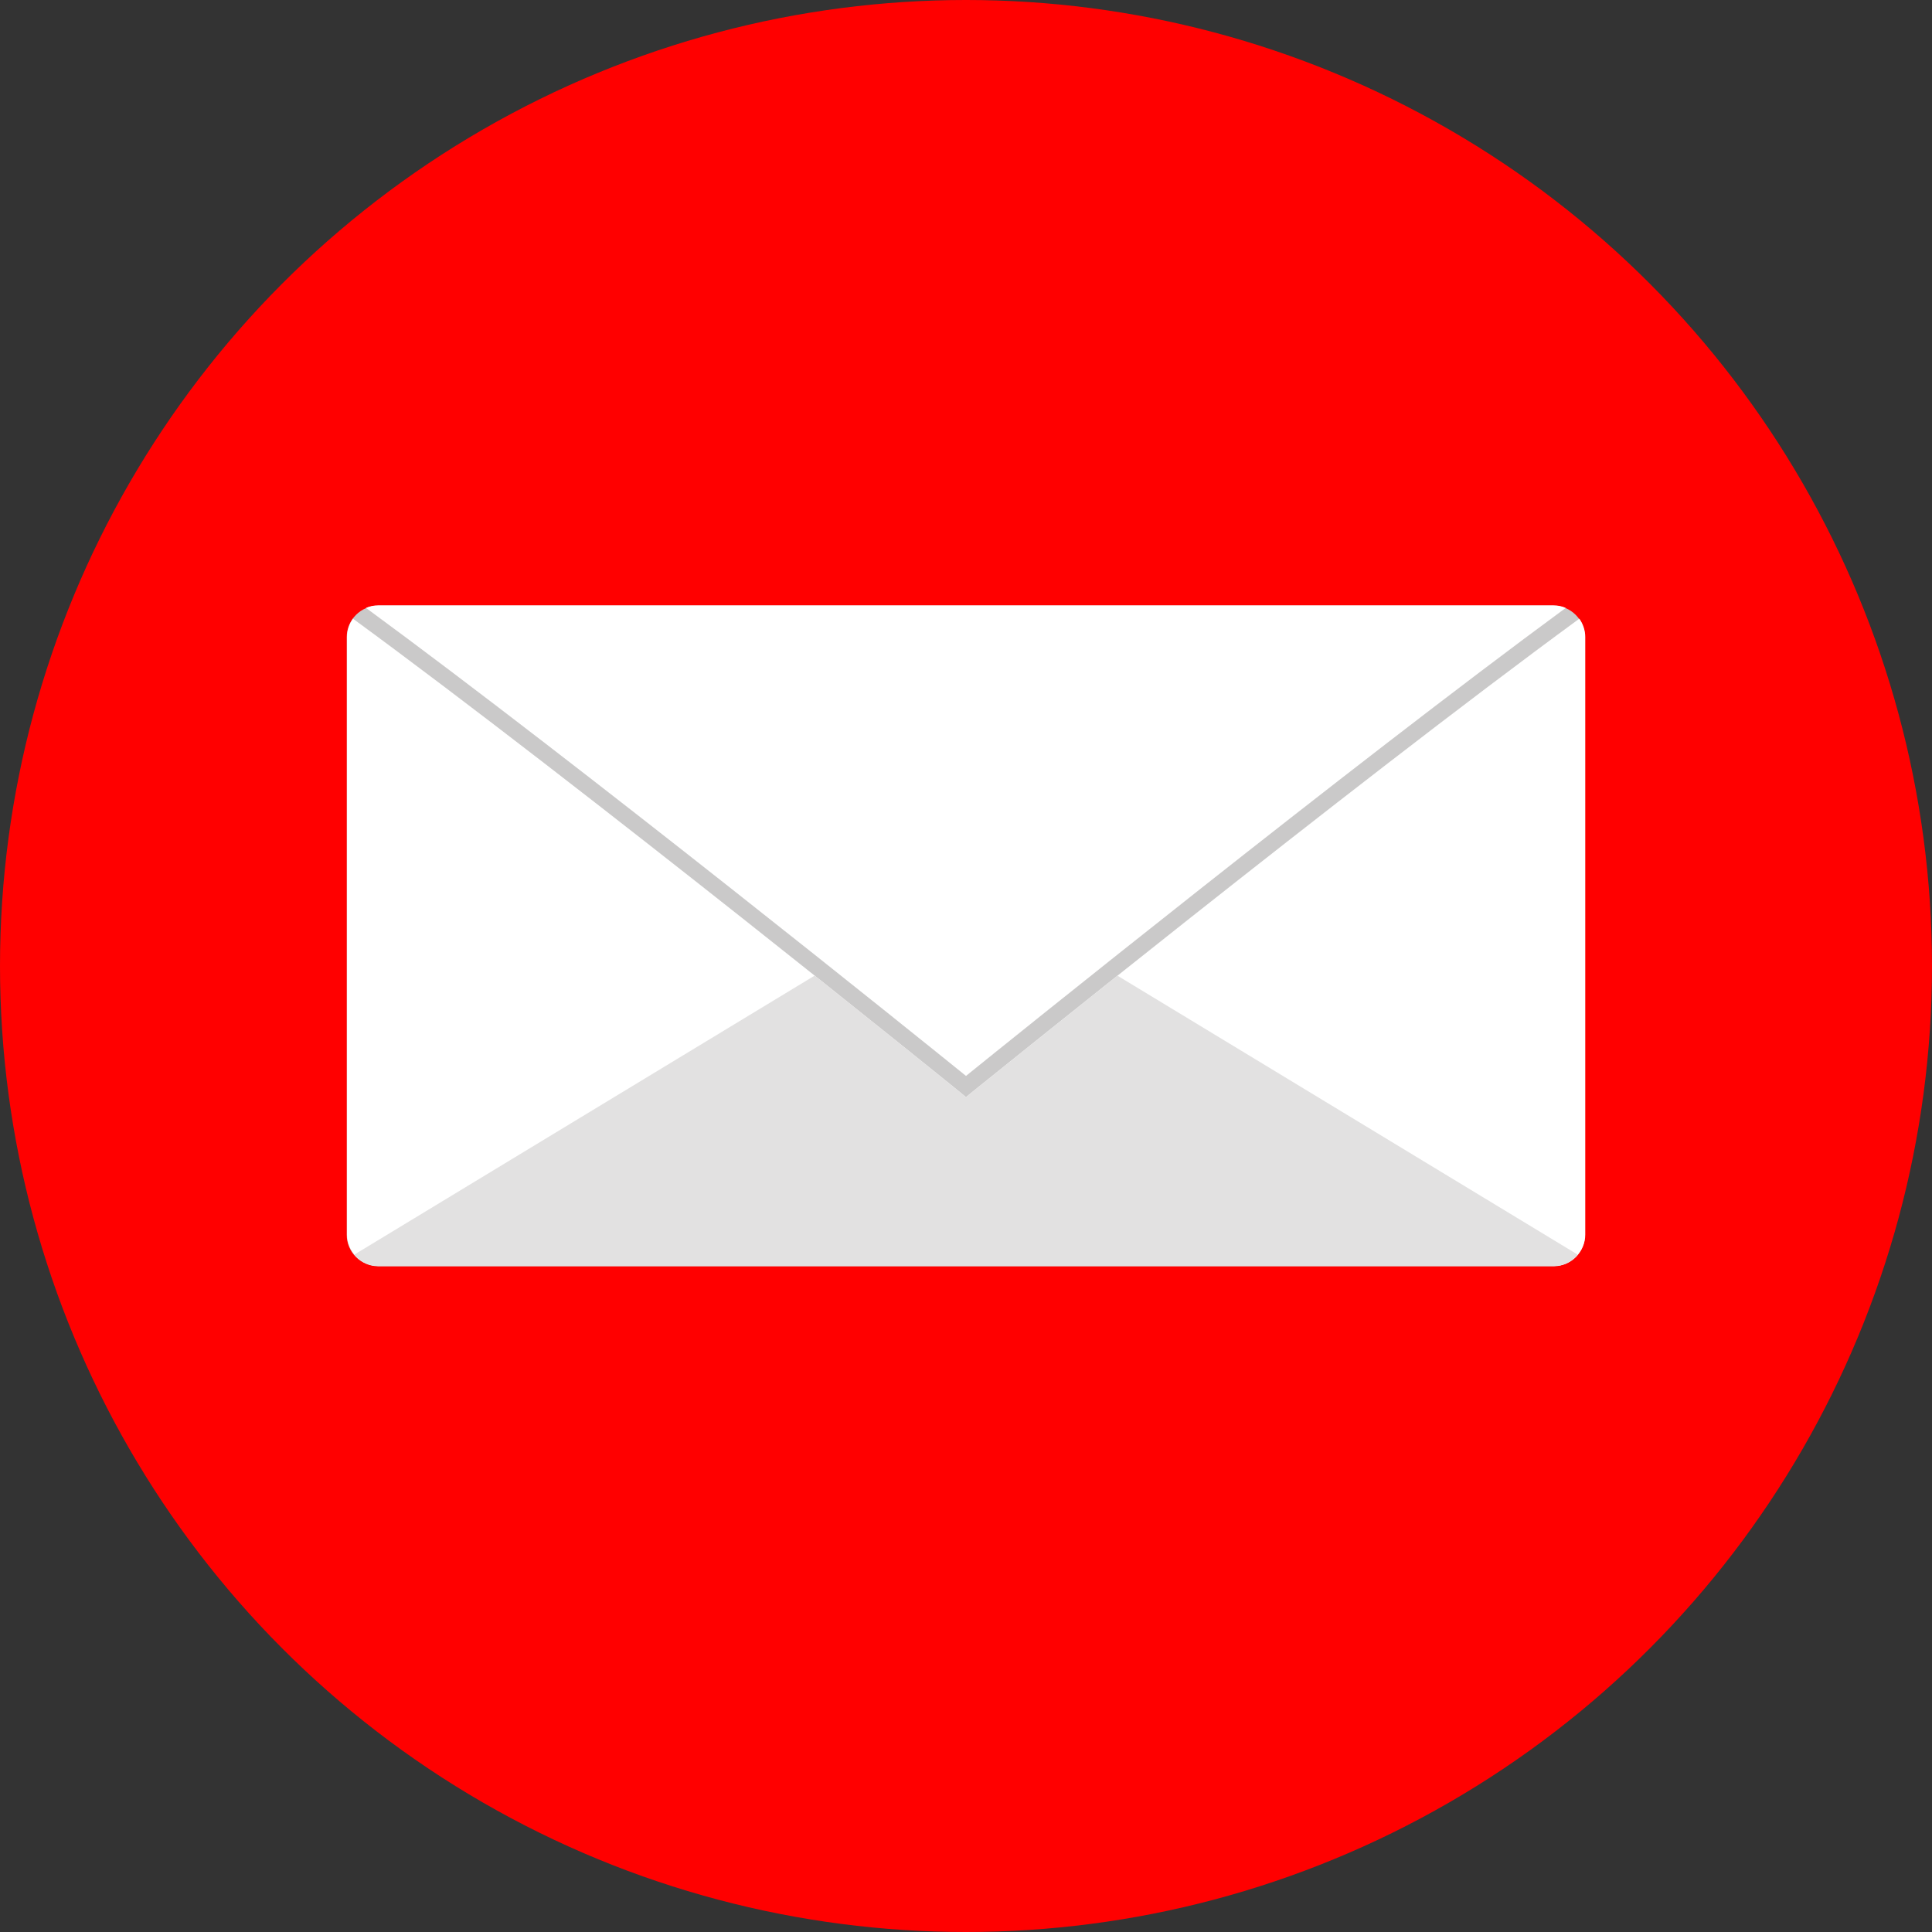 <?xml version="1.0" encoding="utf-8"?>
<!-- Generator: Adobe Illustrator 20.0.0, SVG Export Plug-In . SVG Version: 6.00 Build 0)  -->
<svg version="1.1" id="Ebene_1" xmlns="http://www.w3.org/2000/svg" xmlns:xlink="http://www.w3.org/1999/xlink" x="0px" y="0px"
	 viewBox="0 0 682 682" style="enable-background:new 0 0 682 682;" xml:space="preserve">
<rect x="0" y="0" width="682" height="682" fill="#333333" stroke="none"/>
<style type="text/css">
	.st0{fill:#FF0000;}
	.st1{fill:#CAC9C9;}
	.st2{fill:#FFFFFF;}
	.st3{clip-path:url(#SVGID_2_);fill:#E2E1E1;}
</style>
<circle class="st0" cx="341" cy="341" r="341"/>
<g>
	<path class="st1" d="M548.5,447h-415c-6.1,0-11.1-5-11.1-11.1v-211c0-6.1,5-11.1,11.1-11.1h414.9c6.1,0,11.1,5,11.1,11.1v210.9
		C559.6,441.9,554.6,447,548.5,447z"/>
	<g>
		<g>
			<path class="st2" d="M341,379.8c16.2-13.1,135.5-109.2,211.7-165.2c-1.3-0.6-2.8-0.9-4.3-0.9H133.5c-1.5,0-3,0.3-4.3,0.9
				C205.5,270.6,324.8,366.7,341,379.8z"/>
			<path class="st2" d="M342.8,385.8l-1.8,1.5l-1.8-1.5c-1.3-1.1-133.3-107.9-214.6-167.4c-1.3,1.8-2.1,4.1-2.1,6.5v210.9
				c0,6.1,5,11.1,11.1,11.1h414.9c6.1,0,11.1-5,11.1-11.1V224.9c0-2.4-0.8-4.7-2.1-6.5C476.2,277.9,344.2,384.7,342.8,385.8z"/>
		</g>
		<g>
			<g>
				<defs>
					<path id="SVGID_1_" d="M342.8,385.8l-1.8,1.5l-1.8-1.5c-1.3-1.1-133.3-107.9-214.6-167.4c-1.3,1.8-2.1,4.1-2.1,6.5v210.9
						c0,6.1,5,11.1,11.1,11.1h414.9c6.1,0,11.1-5,11.1-11.1V224.9c0-2.4-0.8-4.7-2.1-6.5C476.2,277.9,344.2,384.7,342.8,385.8z"/>
				</defs>
				<clipPath id="SVGID_2_">
					<use xlink:href="#SVGID_1_"  style="overflow:visible;"/>
				</clipPath>
				<polygon class="st3" points="391.8,342.8 341,383.6 290.2,342.8 109.7,452.2 341,452.2 572.3,452.2 				"/>
			</g>
		</g>
	</g>
</g>
</svg>
